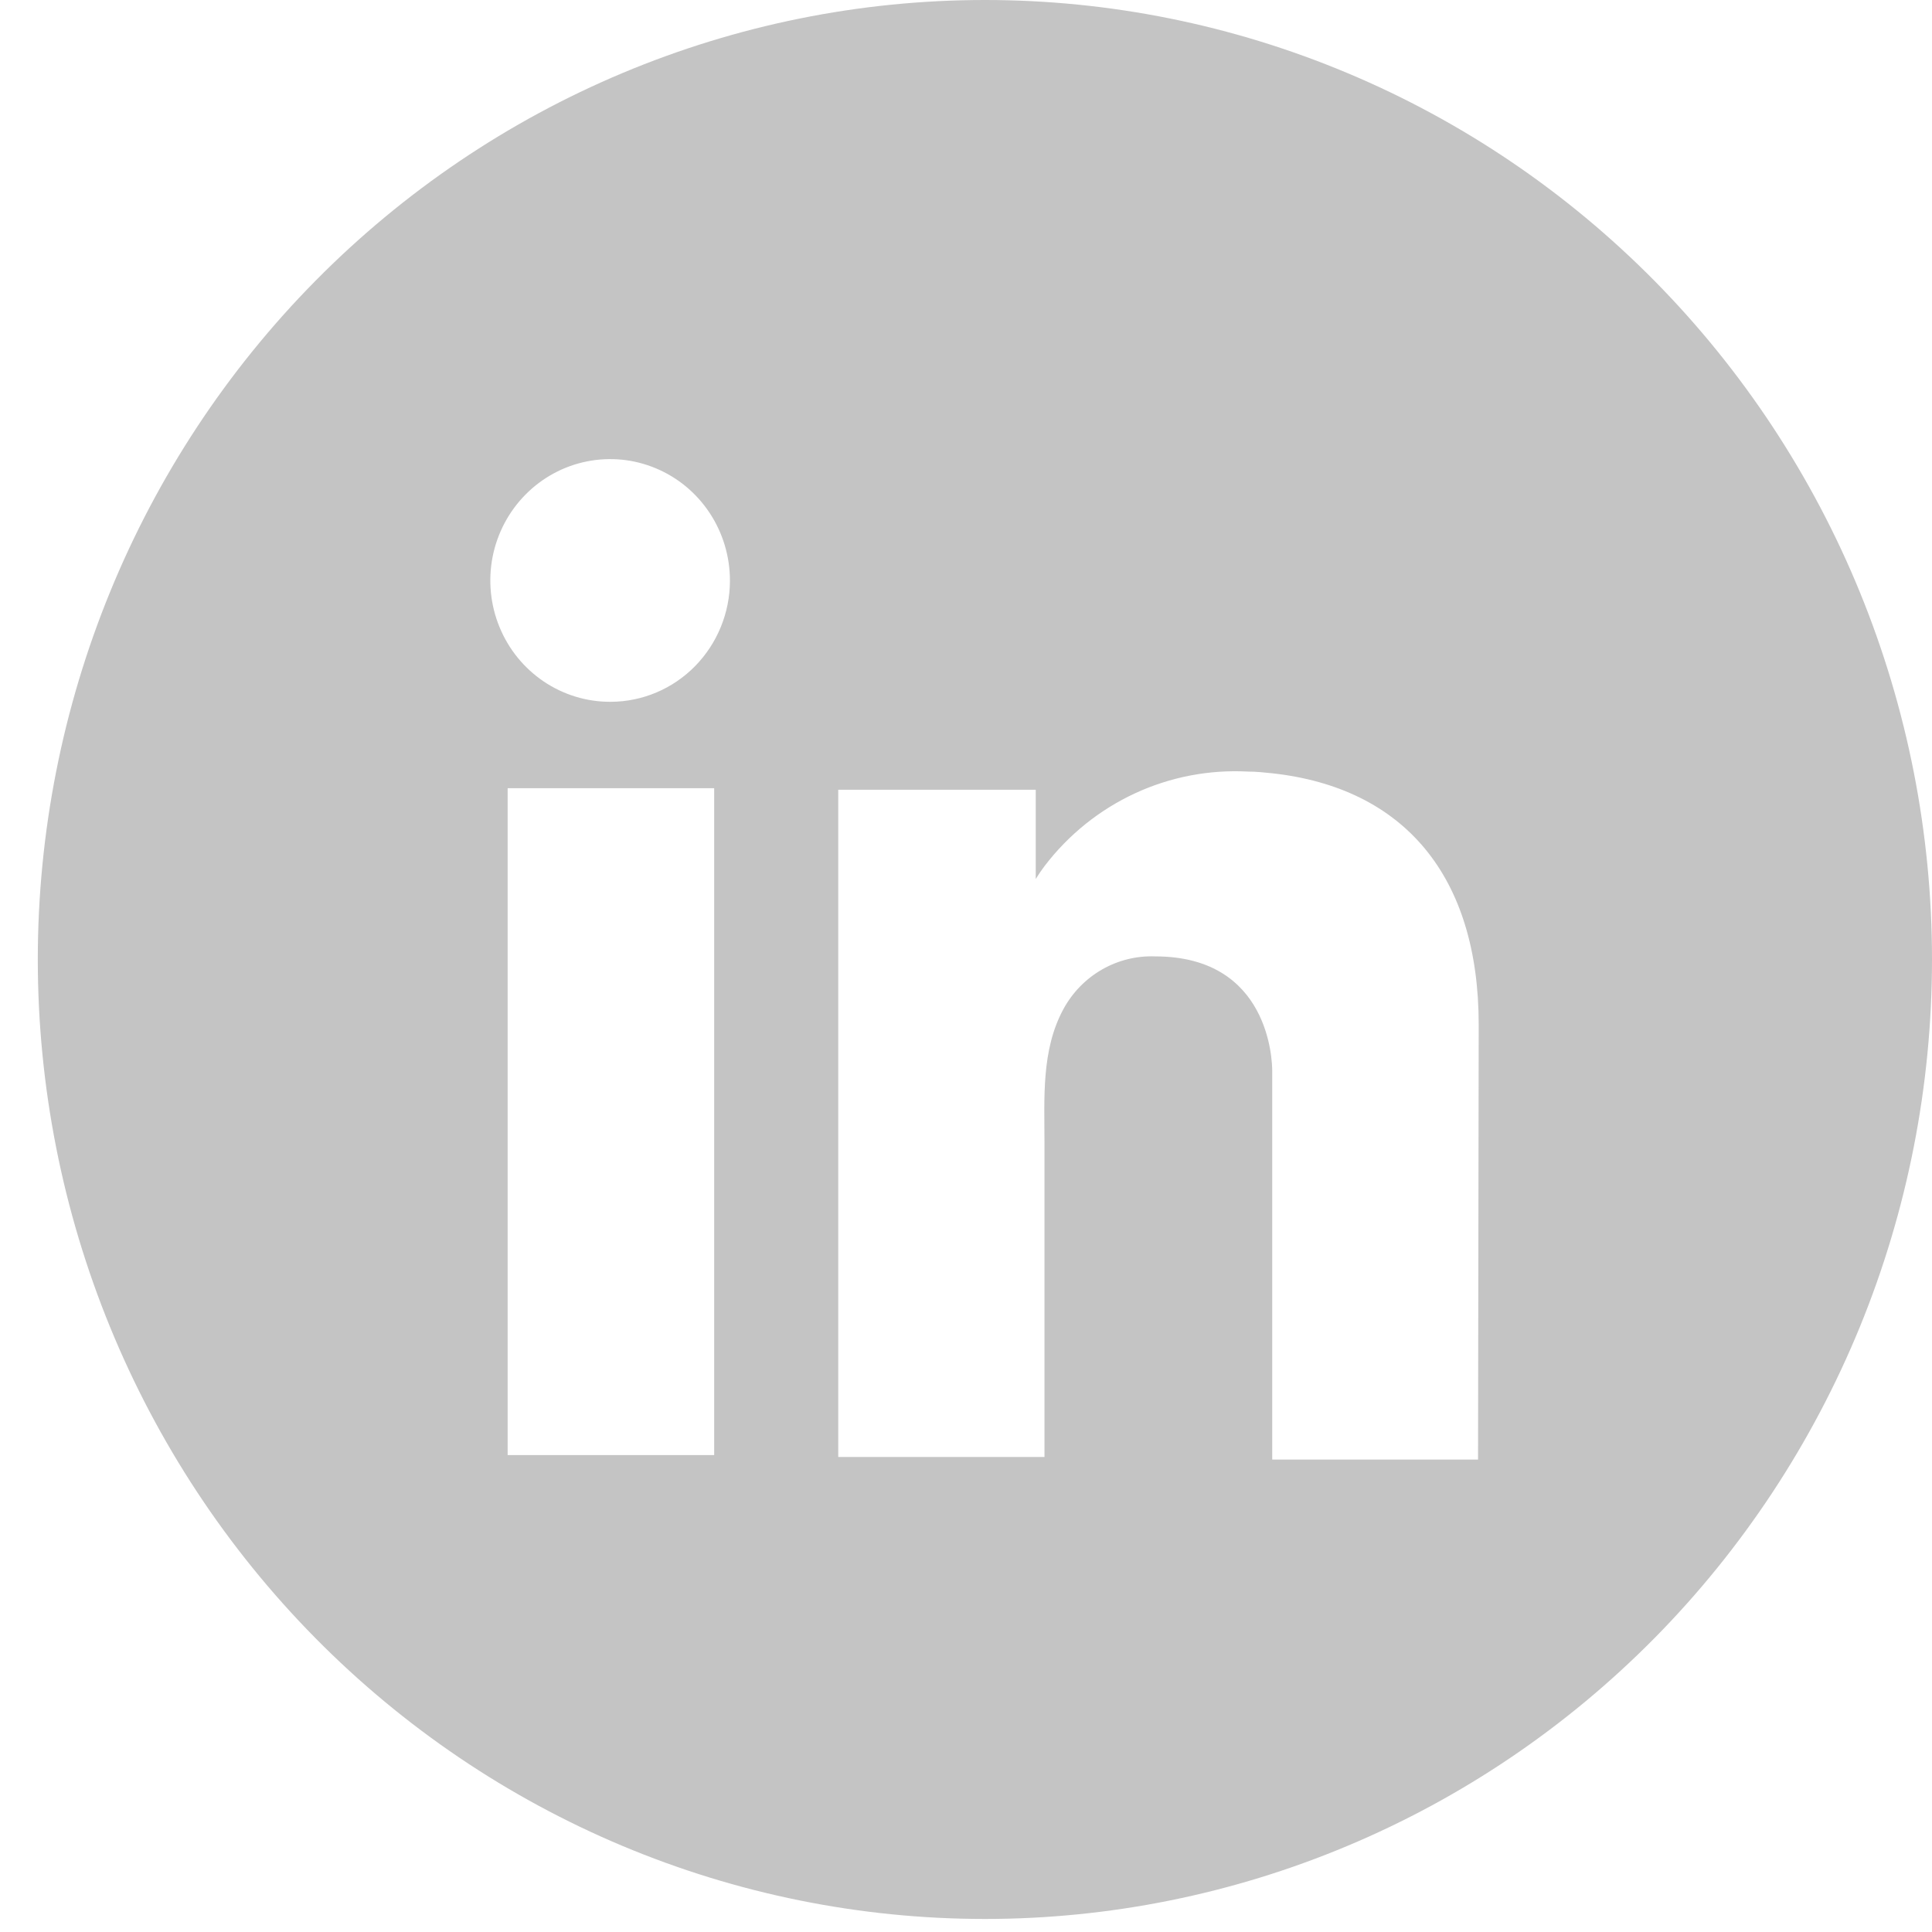 <svg width="32" height="32" viewBox="0 0 32 32" fill="none" xmlns="http://www.w3.org/2000/svg">
<path d="M16.314 0C12.154 -3.9654e-08 8.164 1.674 5.222 4.654C2.28 7.634 0.627 11.676 0.626 15.891C0.626 20.106 2.279 24.149 5.221 27.129C8.163 30.11 12.153 31.784 16.314 31.784C18.374 31.784 20.414 31.373 22.317 30.574C24.221 29.776 25.95 28.605 27.407 27.129C28.863 25.653 30.018 23.901 30.807 21.973C31.595 20.045 32 17.978 32 15.891C32 13.804 31.594 11.738 30.806 9.81C30.018 7.882 28.862 6.13 27.406 4.654C25.949 3.179 24.22 2.008 22.317 1.21C20.414 0.411 18.374 0 16.314 0V0ZM11.829 24.101H8.408V13.055H11.829V24.101ZM10.108 11.624C9.715 11.625 9.331 11.507 9.005 11.287C8.678 11.066 8.423 10.752 8.273 10.385C8.122 10.017 8.083 9.613 8.159 9.223C8.236 8.833 8.425 8.474 8.703 8.193C8.98 7.912 9.334 7.72 9.719 7.643C10.104 7.565 10.503 7.605 10.866 7.758C11.229 7.91 11.538 8.168 11.756 8.499C11.974 8.83 12.09 9.219 12.09 9.617C12.09 10.147 11.882 10.656 11.513 11.033C11.144 11.409 10.642 11.622 10.118 11.624H10.108ZM24.481 24.175H21.072V17.738C21.072 17.572 21.027 15.841 19.135 15.841C18.827 15.829 18.521 15.904 18.253 16.058C17.984 16.212 17.763 16.439 17.614 16.713C17.244 17.393 17.3 18.193 17.3 18.943V24.132H13.884V13.081H17.155V14.559C17.201 14.484 17.251 14.411 17.304 14.341C17.699 13.824 18.212 13.412 18.799 13.14C19.386 12.868 20.03 12.745 20.674 12.78C20.81 12.78 20.943 12.795 21.072 12.808C23.254 13.048 24.492 14.507 24.492 16.972L24.481 24.175Z" fill="#C4C4C4"/>
</svg>
